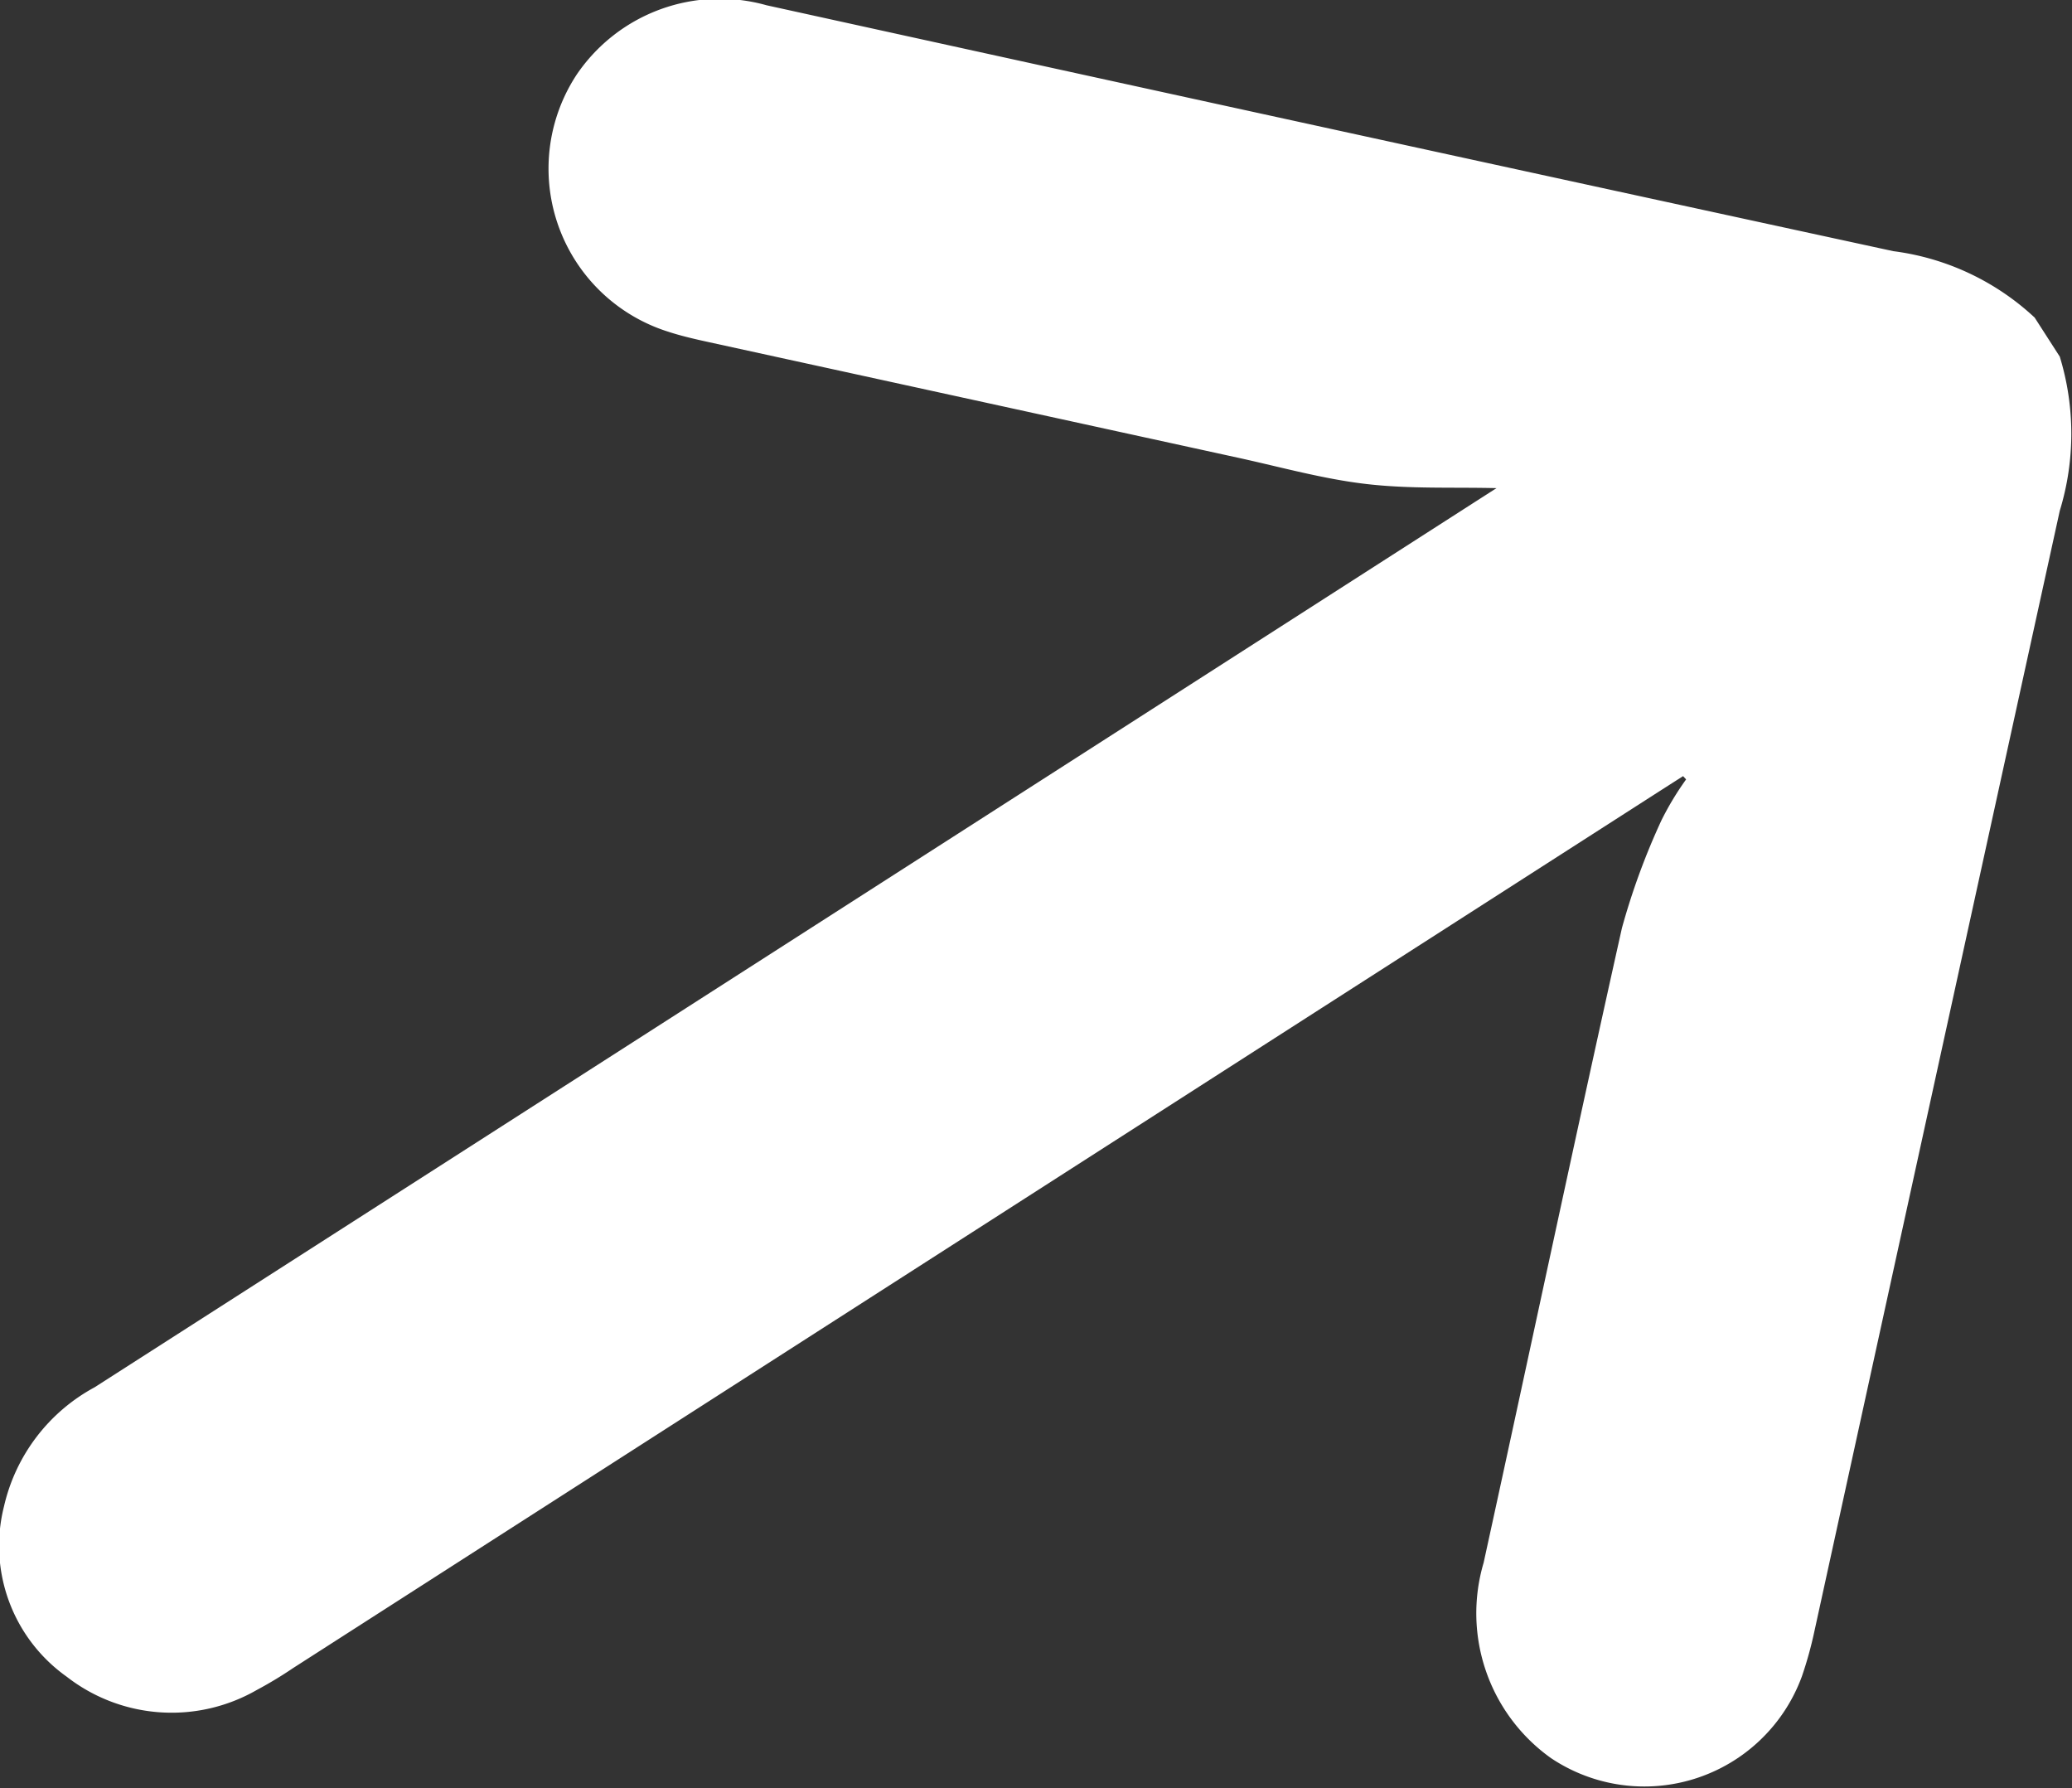 <svg id="Group_11513" data-name="Group 11513" xmlns="http://www.w3.org/2000/svg" xmlns:xlink="http://www.w3.org/1999/xlink" width="15.759" height="13.598" viewBox="0 0 15.759 13.598">
  <rect x="0" y="0" width="15.759" height="13.598" fill="#333333" stroke="none"/>
  <defs>
    <clipPath id="clip-path">
      <rect id="Rectangle_19" data-name="Rectangle 19" width="15.759" height="13.598" fill="#fff"/>
    </clipPath>
  </defs>
  <g id="Group_29" data-name="Group 29" clip-path="url(#clip-path)">
    <path id="Path_147" data-name="Path 147" d="M15.476,2.416A1.938,1.938,0,0,0,14.4,1.91Q10.116.982,5.83.04A1.315,1.315,0,0,0,4.387.566a1.3,1.3,0,0,0,.694,1.956c.1.033.206.057.311.08l4.025.879c.325.071.648.162.978.2s.647.023.987.031l-.167.107Q5.967,7.187.719,10.55a1.378,1.378,0,0,0-.689.907,1.221,1.221,0,0,0,.478,1.294,1.3,1.3,0,0,0,1.446.1,3.094,3.094,0,0,0,.275-.166l10.4-6.673.172-.11.023.025a2.227,2.227,0,0,0-.188.312,5.3,5.3,0,0,0-.3.818c-.359,1.607-.7,3.218-1.052,4.827a1.352,1.352,0,0,0,.513,1.486,1.276,1.276,0,0,0,1.908-.623,2.956,2.956,0,0,0,.095-.343q.932-4.26,1.866-8.52a2,2,0,0,0,0-1.172l-.193-.3" transform="translate(0 0)" fill="#fff"/>
  </g>
</svg>
